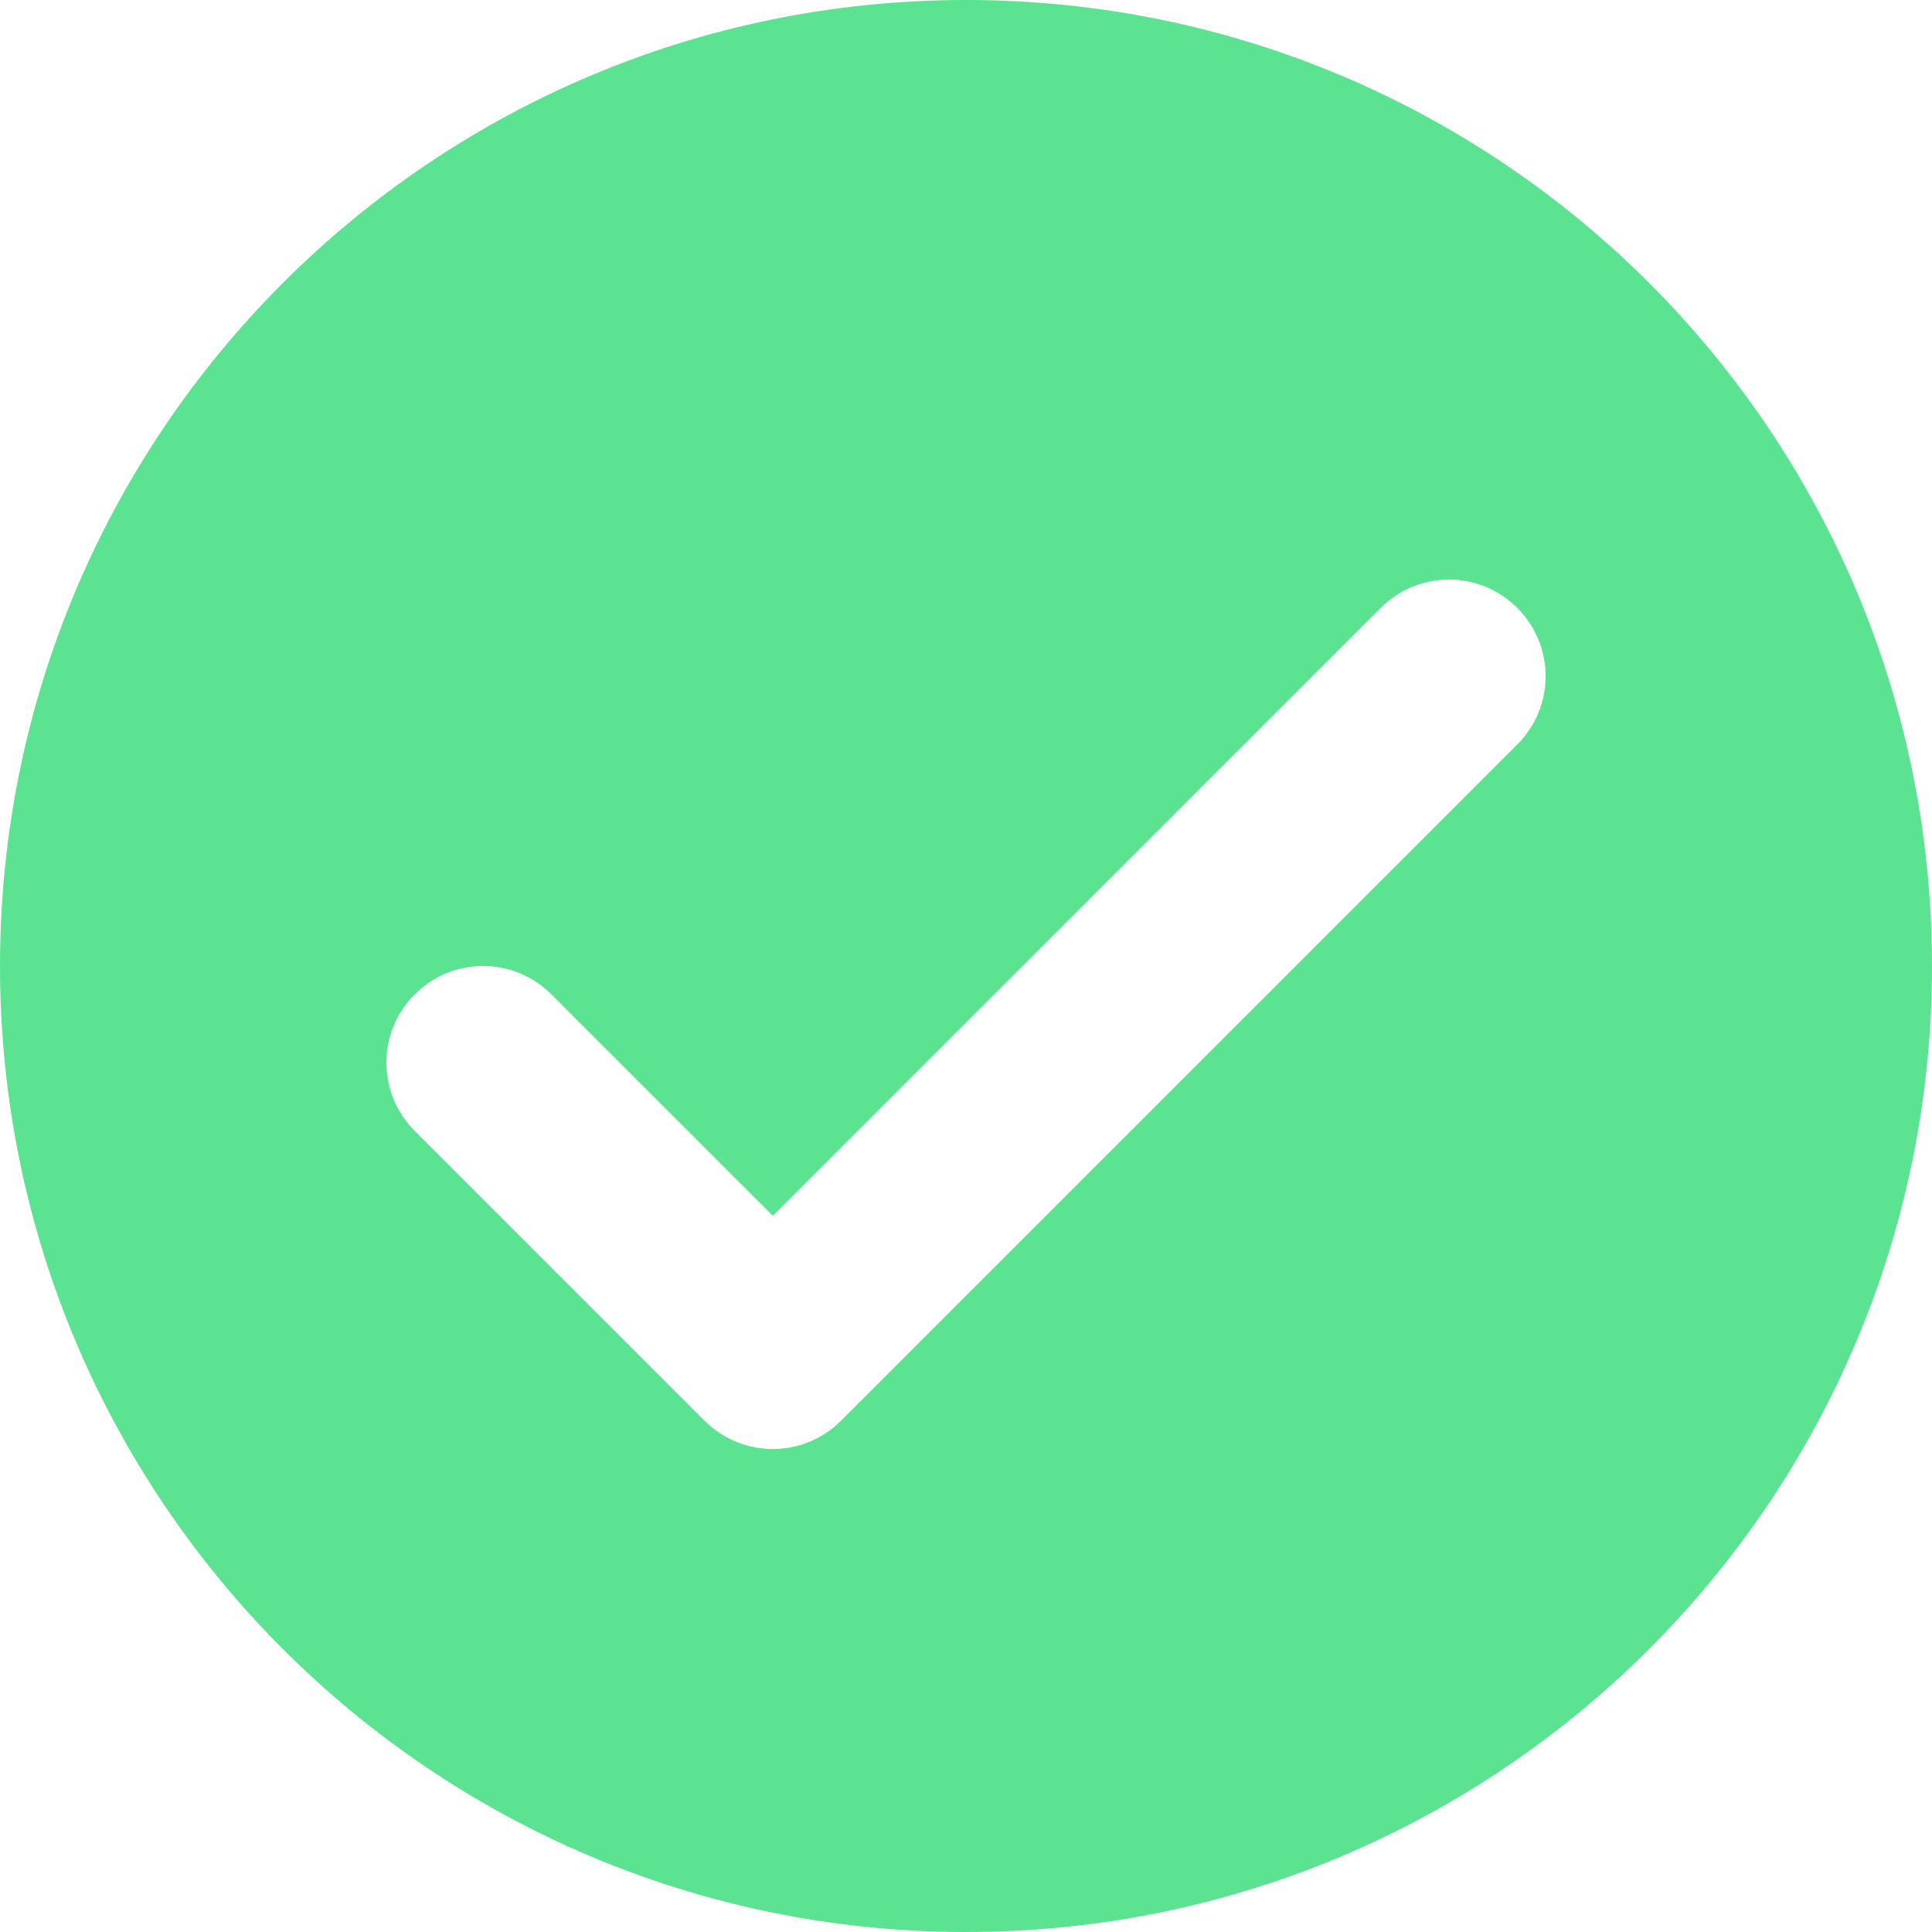 <svg width="44" height="44" viewBox="0 0 44 44" fill="none" xmlns="http://www.w3.org/2000/svg">
<path d="M22 0C9.849 0 0 9.849 0 22C0 34.151 9.849 44 22 44C34.151 44 44 34.151 44 22C44 9.849 34.151 0 22 0ZM34.555 16.955L19.155 32.355C18.726 32.784 18.163 33 17.6 33C17.037 33 16.474 32.784 16.045 32.355L9.445 25.755C8.584 24.895 8.584 23.505 9.445 22.645C10.305 21.784 11.695 21.784 12.555 22.645L17.6 27.689L31.445 13.845C32.305 12.984 33.695 12.984 34.555 13.845C35.416 14.705 35.416 16.095 34.555 16.955Z" fill="#5BE392"/>
</svg>
